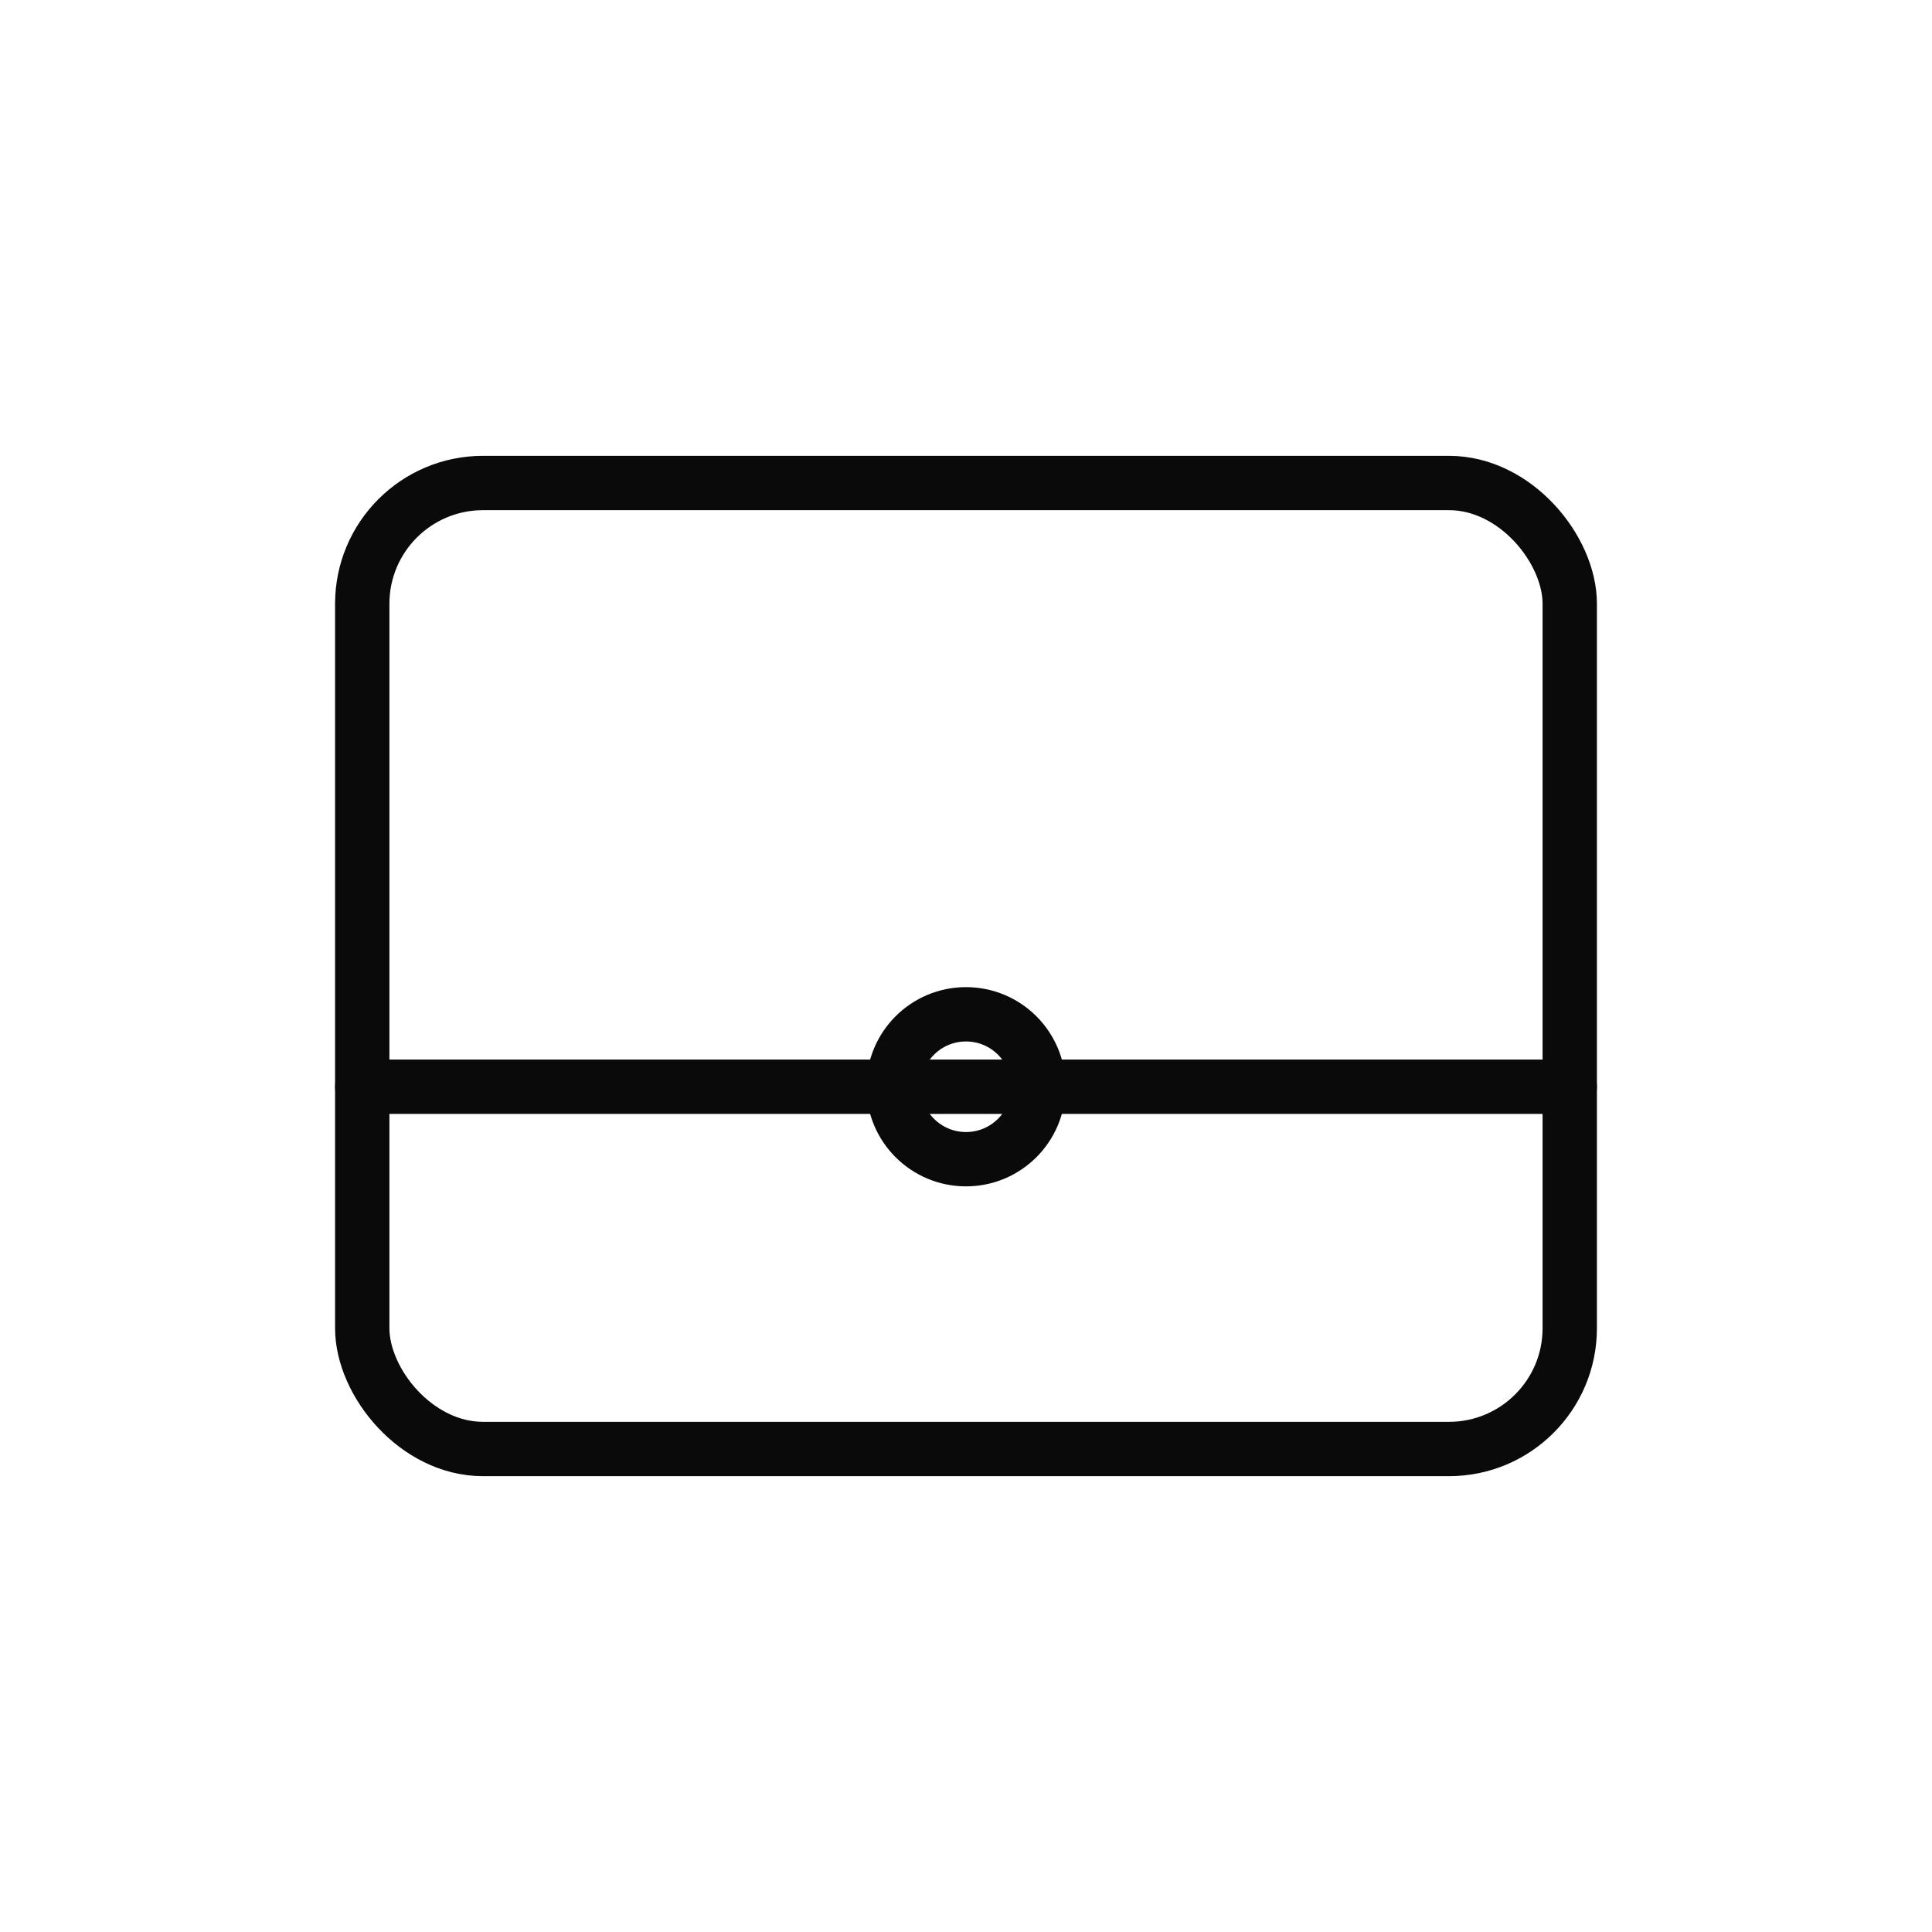 <svg stroke-linejoin="round" stroke-linecap="round" stroke-width="1.8" stroke="#0A0A0A" fill="none" viewBox="0 0 64 64" height="64" width="64" xmlns="http://www.w3.org/2000/svg">
  
  <rect ry="4" rx="4" height="32" width="40" y="16" x="12"></rect>
  
  <path d="M12 36h40"></path>
  
  <circle fill="none" r="2.4" cy="36" cx="32"></circle>
</svg>